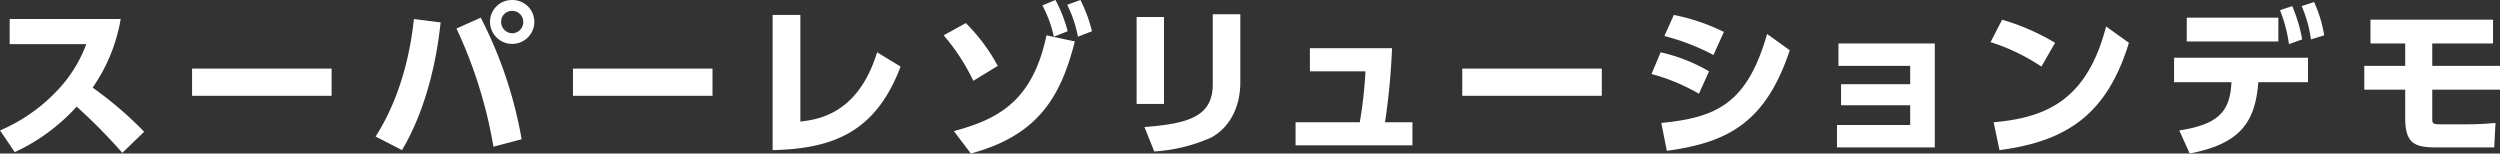 <svg xmlns="http://www.w3.org/2000/svg" width="368.062" height="22.6" viewBox="0 0 368.062 22.6">
  <rect x="0" y="0" width="368.062" height="22.6" fill="#333333" stroke="none"/>
  <defs>
    <style>
      .cls-1 {
        fill: #fff;
        fill-rule: evenodd;
      }
    </style>
  </defs>
  <path id="スーパーレゾリューションデモ_" data-name="スーパーレゾリューションデモ " class="cls-1" d="M615.174,10213.7v3.7h11.279a19.917,19.917,0,0,1-4.439,7,25.011,25.011,0,0,1-8.256,5.7l2.16,3.2a28.373,28.373,0,0,0,9.119-6.7,80.743,80.743,0,0,1,6.72,6.8l3.216-3.1a54.284,54.284,0,0,0-7.584-6.5,24.943,24.943,0,0,0,4.128-10.1H615.174Zm26.852,7.3v4h20.543v-4H642.026Zm47.131-10.1a3.213,3.213,0,0,0-3.264,3.2,3.264,3.264,0,1,0,6.528,0A3.228,3.228,0,0,0,689.157,10210.9Zm0,1.6a1.63,1.63,0,0,1,1.632,1.6,1.652,1.652,0,0,1-1.632,1.7,1.685,1.685,0,0,1-1.632-1.7A1.6,1.6,0,0,1,689.157,10212.5Zm-14.471,1.2c-0.408,3.9-1.608,11-5.639,17.3l3.887,2c2.616-4.4,4.824-10.7,5.688-18.8Zm15.863,17.7a62.513,62.513,0,0,0-6.023-17.9l-3.576,1.6a67.066,67.066,0,0,1,5.447,17.4Zm7.558-10.4v4h20.542v-4H698.107Zm33.476-7.9H727.5v19.9c9.119-.2,15.239-2.8,18.839-12.3l-3.456-2.1c-2.832,9.2-8.832,9.9-11.3,10.2v-15.7Zm35.635-1.4a17.321,17.321,0,0,1,1.68,4.6l2.04-.8a20.483,20.483,0,0,0-1.8-4.6Zm-6.575,8.9a26.587,26.587,0,0,0-4.7-6.3l-3.264,1.8a30.005,30.005,0,0,1,4.368,6.7Zm10.223-9a17.913,17.913,0,0,1,1.584,4.7l2.064-.8a21.034,21.034,0,0,0-1.7-4.6Zm-14.183,21.9c10.031-2.7,13.271-8.5,15.311-16.5l-4.176-.9c-2.064,9.9-7.367,12.4-13.631,14.1Zm28.436-20.1h-4.031v12.8h4.031v-12.8Zm11.232-.4H792.3v10.3c0,4.7-3.456,5.8-10.056,6.3l1.44,3.6a24.669,24.669,0,0,0,8.28-2c2.88-1.5,4.392-4.6,4.392-8.2v-10Zm21.309,15.9a100.662,100.662,0,0,0,1.031-10.9H806.6v3.4h8.184a64.962,64.962,0,0,1-.84,7.5h-9.456v3.4h17.207v-3.4H817.66Zm11.373-7.9v4h20.543v-4H829.033Zm38.515-5.4a29.847,29.847,0,0,0-7.367-2.5l-1.392,3.1a32.787,32.787,0,0,1,7.224,2.8Zm-2.183,5.8a24.97,24.97,0,0,0-7.128-2.8l-1.344,3.2a28.562,28.562,0,0,1,6.984,2.9Zm-6.216,11.7c8.9-1.2,14.543-4.1,18.1-14.8l-3.336-2.4c-2.928,10.2-7.367,12.3-15.575,13.1Zm35.828-6.7v2.9H884.2v3.3h14.4v-15.3H884.418v3.3h10.559v2.7H884.8v3.1h10.175Zm21.333-9.2a33.373,33.373,0,0,0-7.8-3.4l-1.7,3.3a29.636,29.636,0,0,1,7.488,3.6Zm-8.184,15.8c9.96-1.3,15.839-5.3,19.055-15.8l-3.36-2.4c-2.76,10.6-8.5,13.4-16.559,14.1Zm28,0.5c7.3-1.4,9.672-4.5,10.1-10.5h7.319v-3.6H933.827v3.6h8.447c-0.192,4.1-1.68,6.2-7.679,7.1Zm-0.431-20v3.5h13.487v-3.5H935.7Zm13.727-1.1a21.182,21.182,0,0,1,1.32,5l1.943-.7a22.363,22.363,0,0,0-1.463-4.9Zm3.191-.6a18.447,18.447,0,0,1,1.368,4.9l1.944-.6a18.482,18.482,0,0,0-1.488-4.9Zm28.173,5.5v-3.5H962.743v3.5h5.111v3.3h-6.023v3.5h6.023v4.1c0,3.7,1.248,4.4,4.488,4.4h8.616l0.192-3.6c-1.272.1-2.3,0.2-4.08,0.2h-4.008c-1.1,0-1.224-.1-1.224-0.8v-4.3h9.984v-3.5h-9.984v-3.3h8.952Z" transform="translate(-613.75 -10210.9)"/>
</svg>
